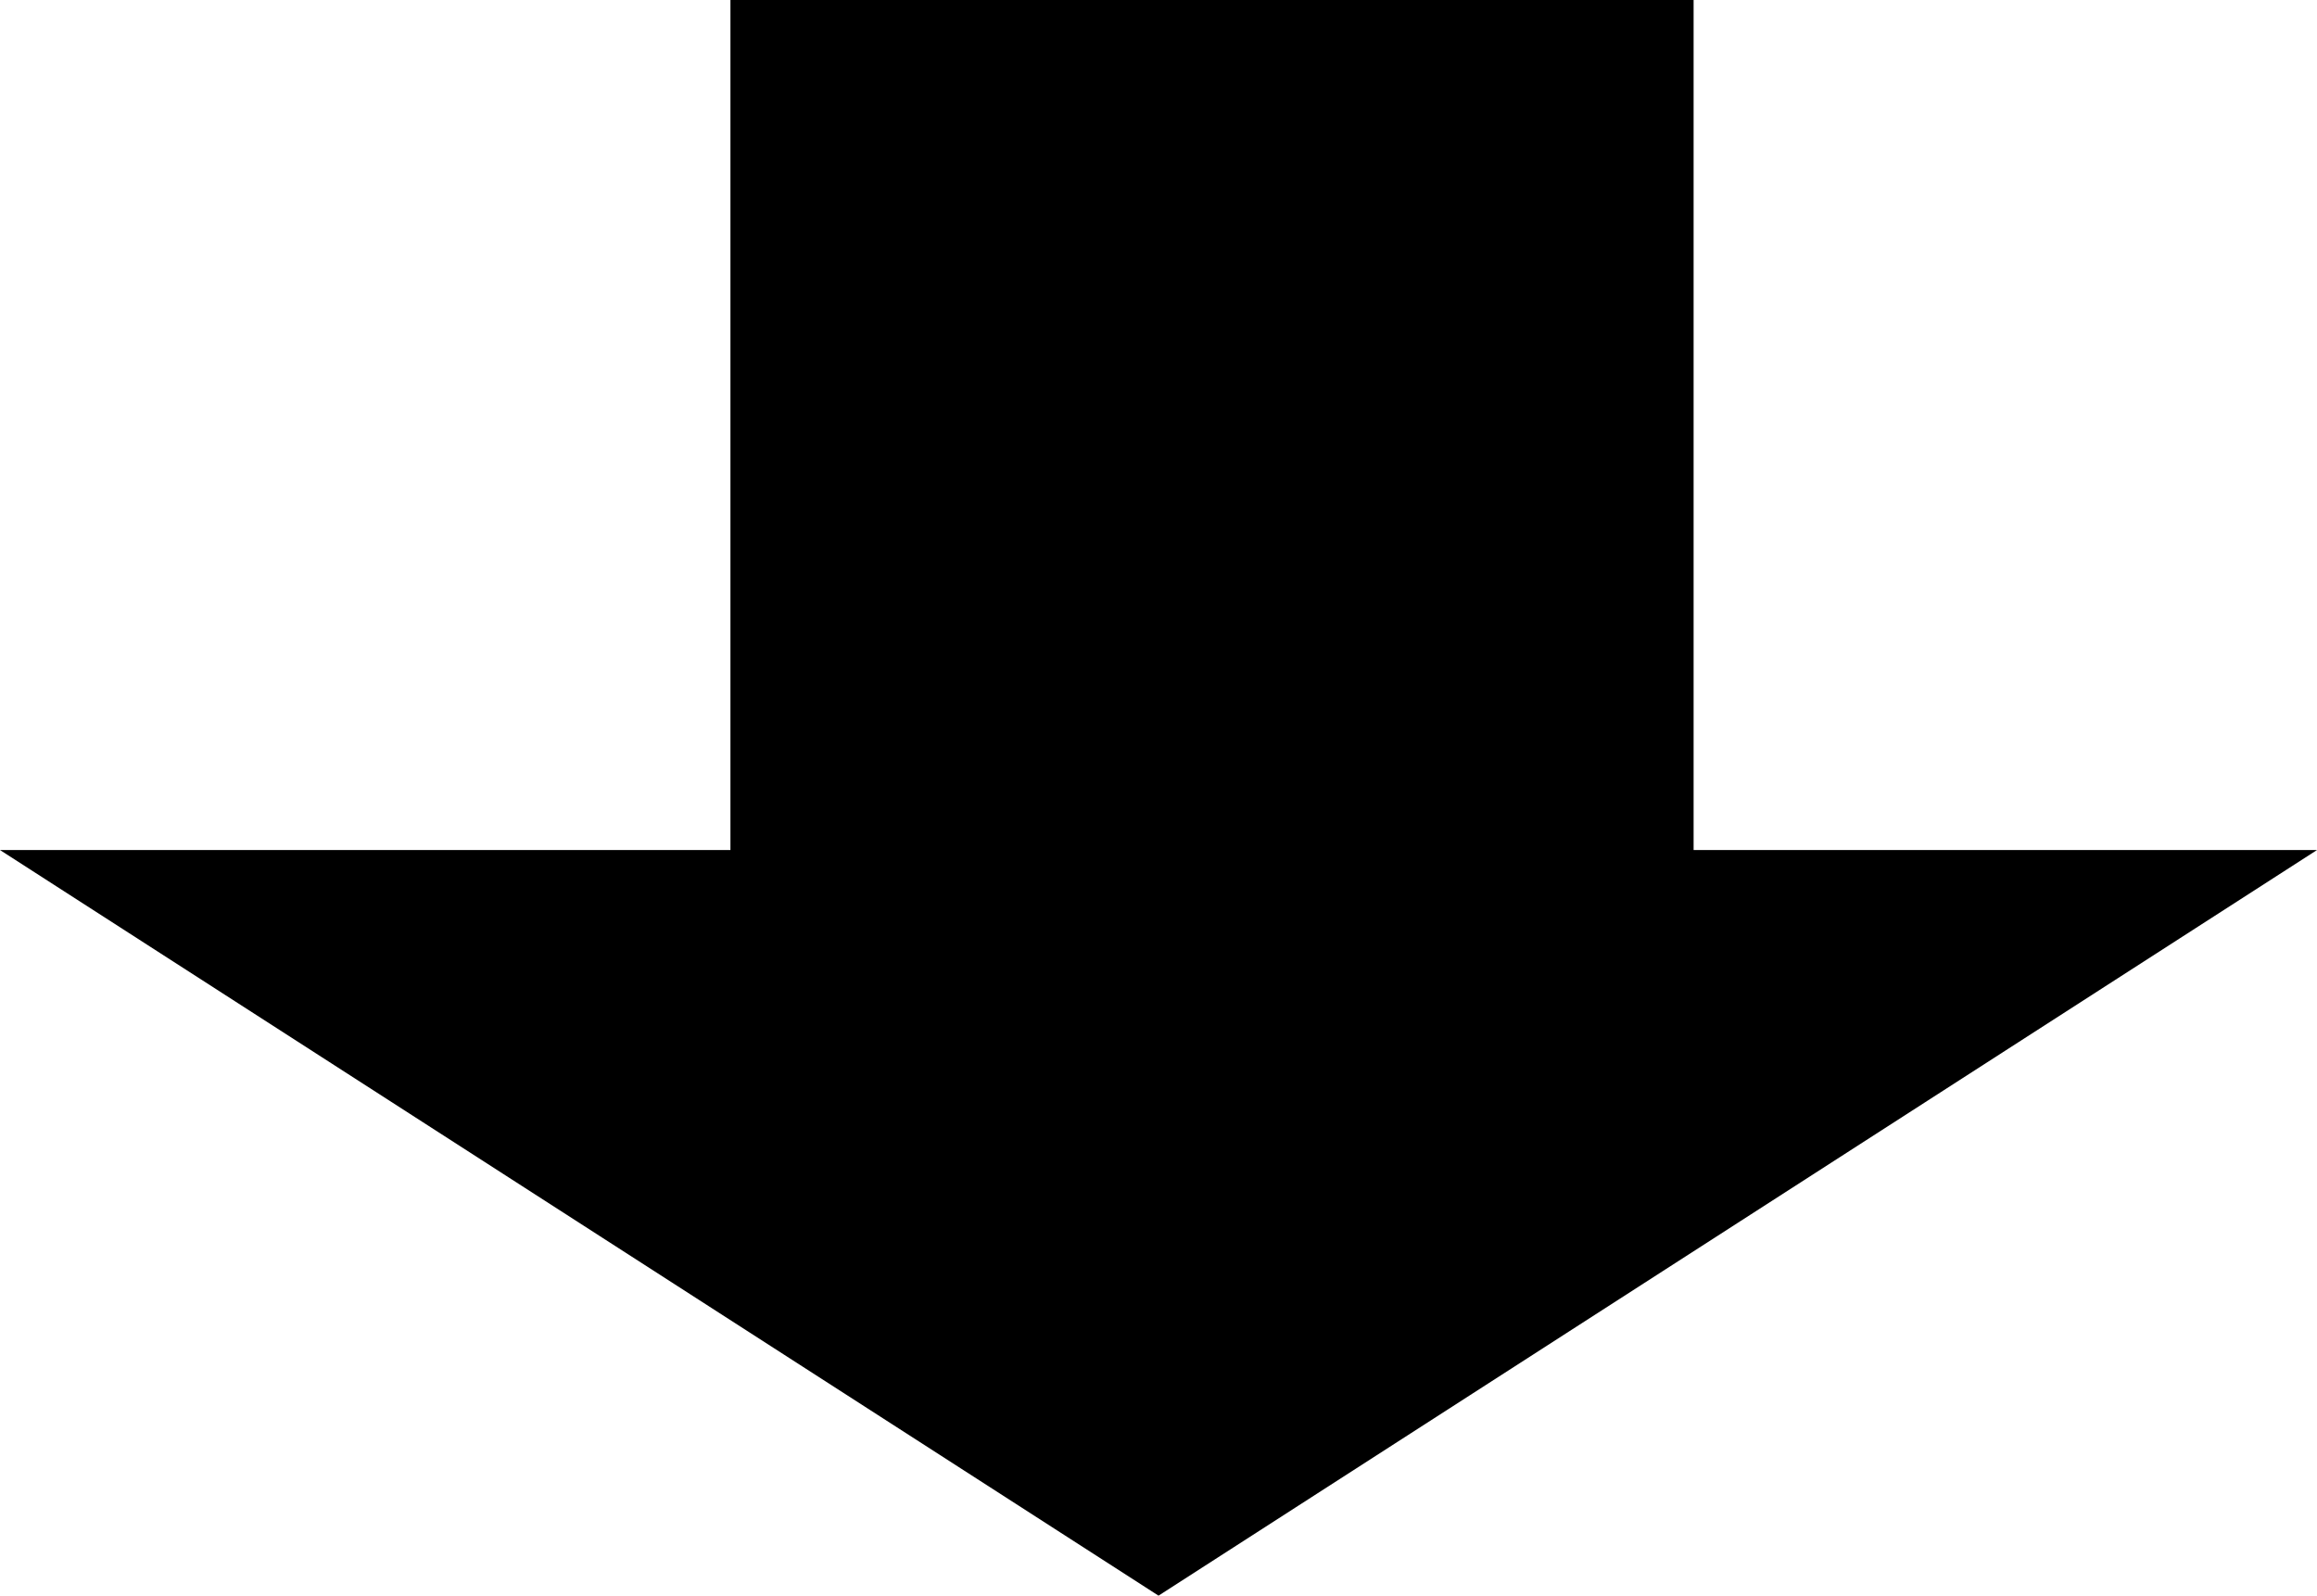 <svg xmlns="http://www.w3.org/2000/svg" viewBox="0 0 66.797 46"><title>arrow</title><polygon points="33.399 46 66.797 24.505 0 24.505 33.399 46"/><rect x="20.468" y="0.59" width="28.947" height="27.767" transform="translate(49.415 -20.468) rotate(90)"/></svg>